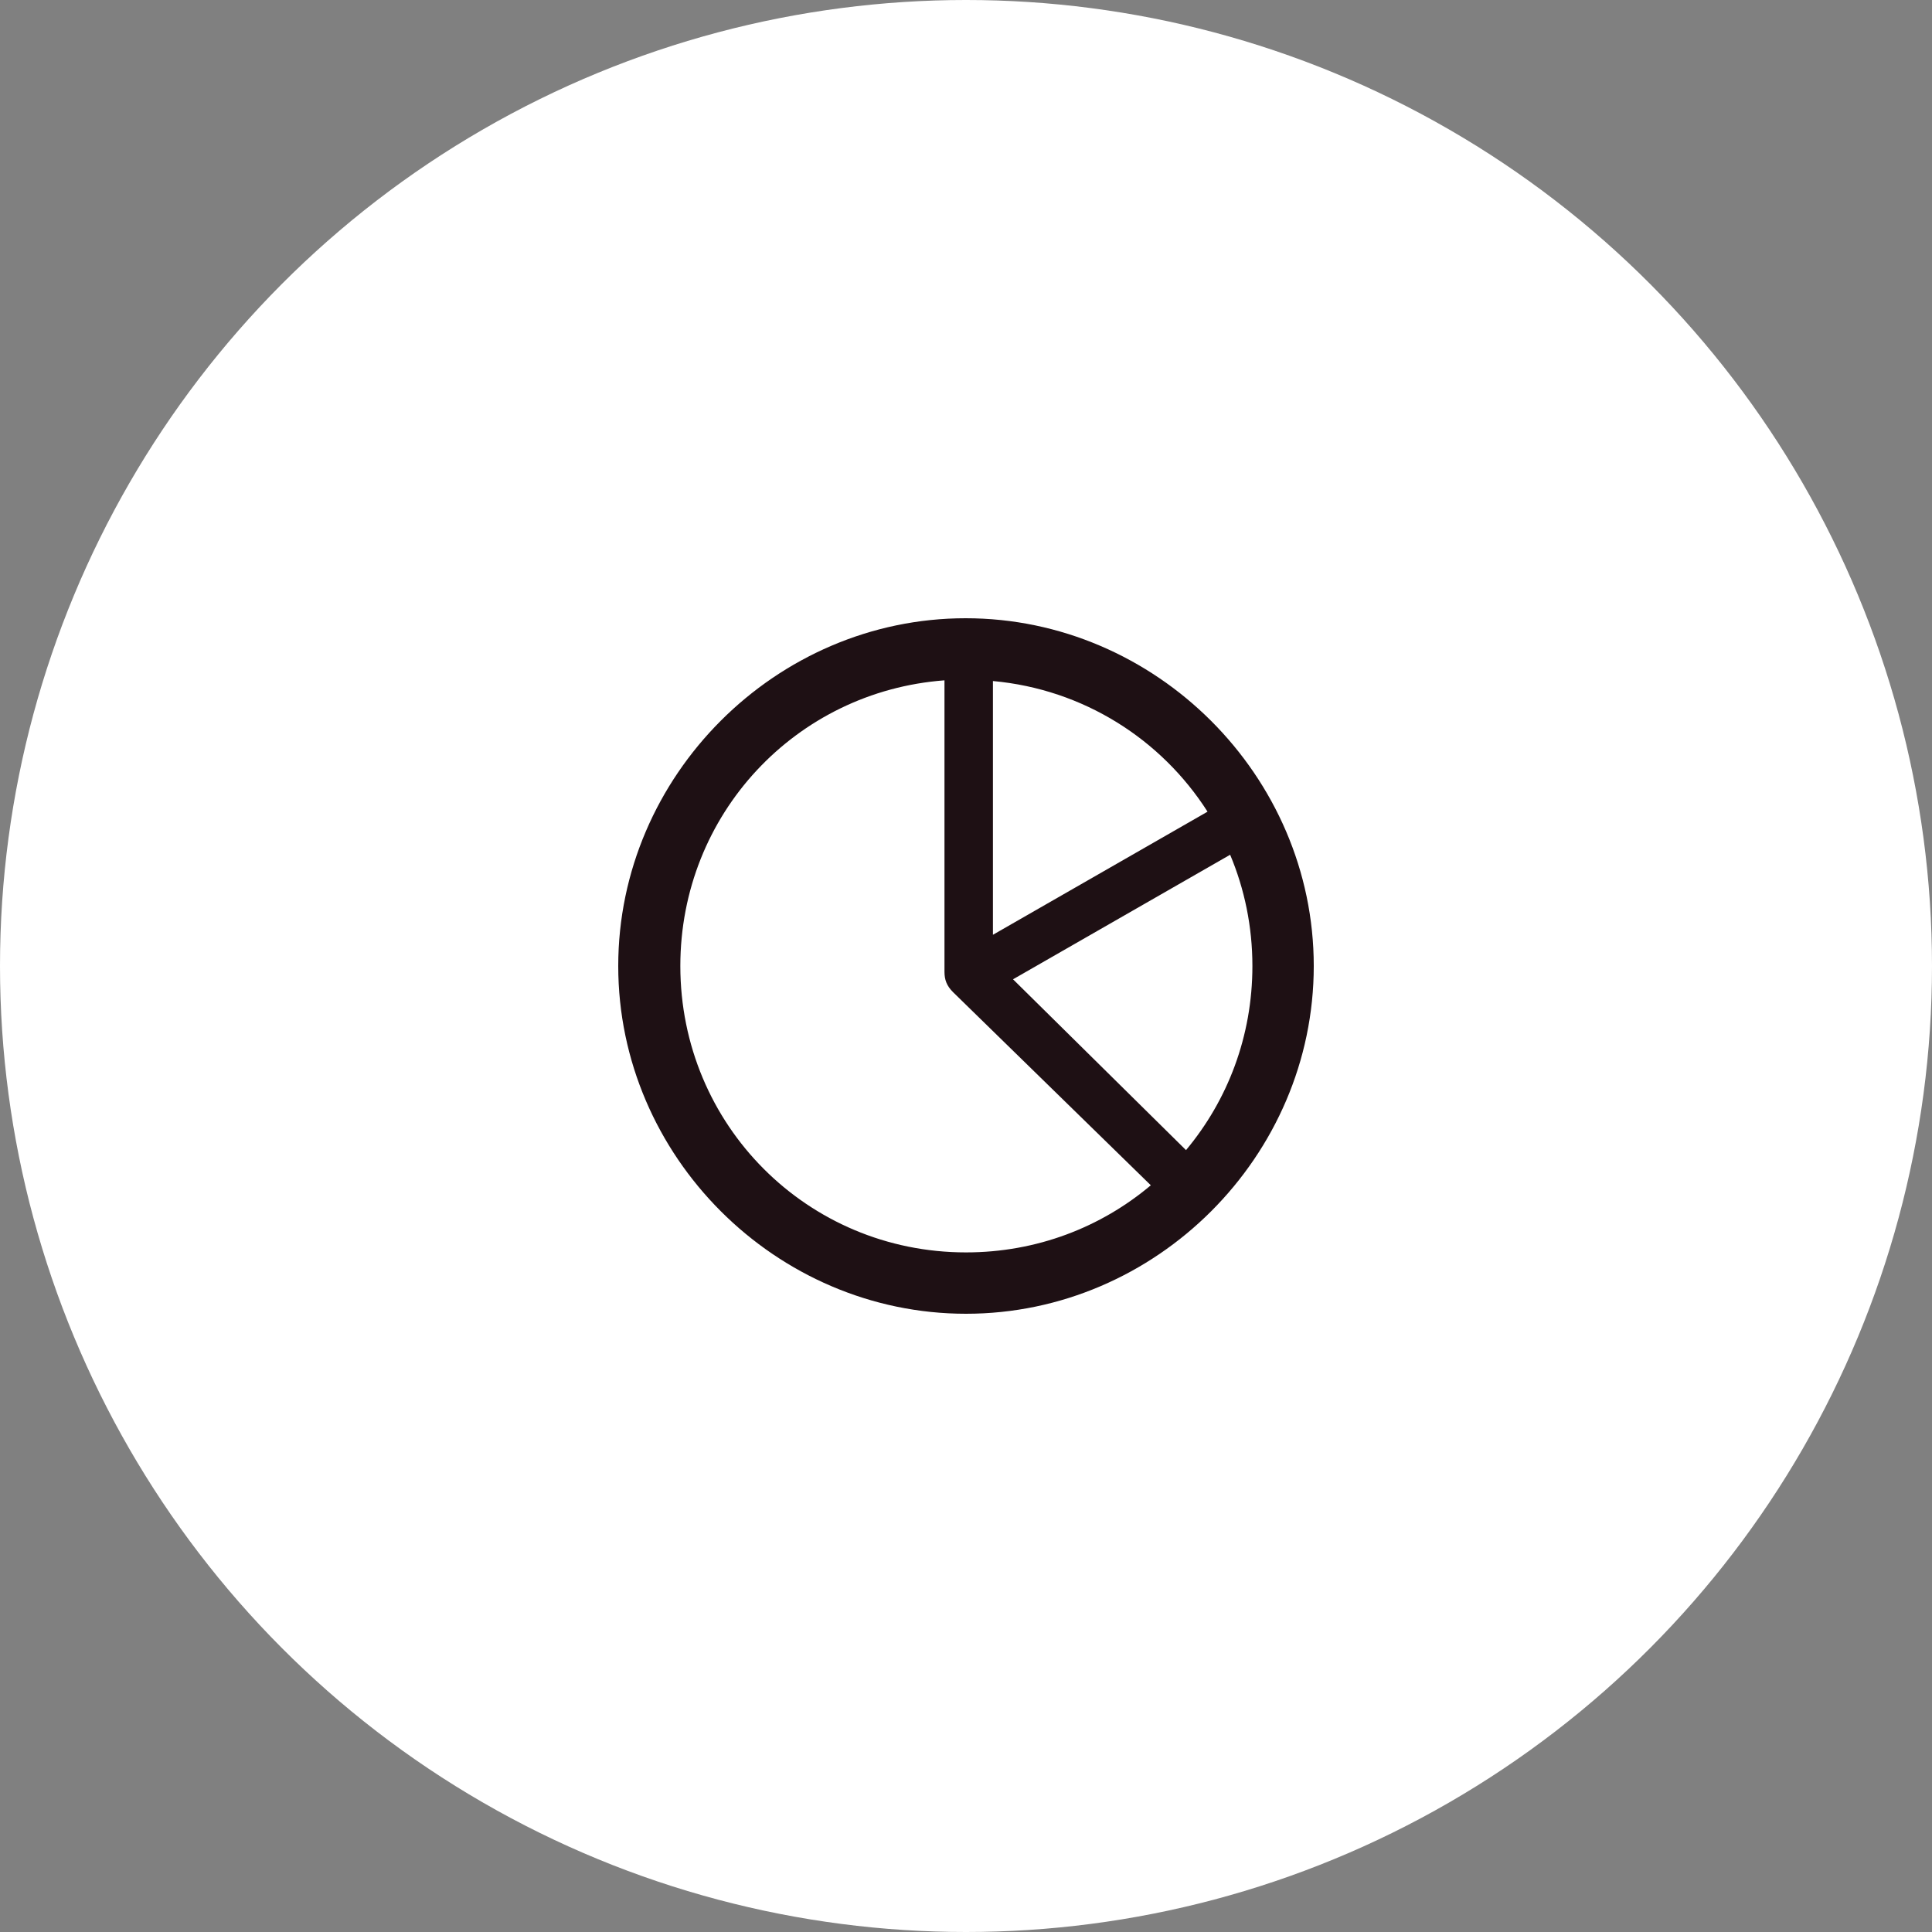 <svg width="50" height="50" viewBox="0 0 50 50" fill="none" xmlns="http://www.w3.org/2000/svg">
<rect x="0" y="0" width="50" height="50" fill="#808080" stroke="none"/>
<circle cx="25" cy="25" r="25" transform="matrix(-1 0 0 1 50 0)" fill="white"/>
<path d="M25 34C20.077 34 16 29.923 16 25C16 20.077 20.077 16 24.991 16C29.913 16 34 20.077 34 25C34 29.923 29.923 34 25 34ZM25 32.412C26.83 32.412 28.492 31.762 29.783 30.675L24.666 25.678C24.498 25.511 24.443 25.353 24.443 25.149V17.607C20.598 17.895 17.607 21.071 17.607 25C17.607 29.115 20.895 32.412 25 32.412ZM25.697 24.192L31.251 21.006C30.053 19.13 28.037 17.839 25.697 17.625V24.192ZM26.217 25.344L30.694 29.765C31.771 28.474 32.412 26.82 32.412 25C32.412 23.978 32.207 23.003 31.836 22.121L26.217 25.344Z" fill="#1E1014"/>
</svg>
